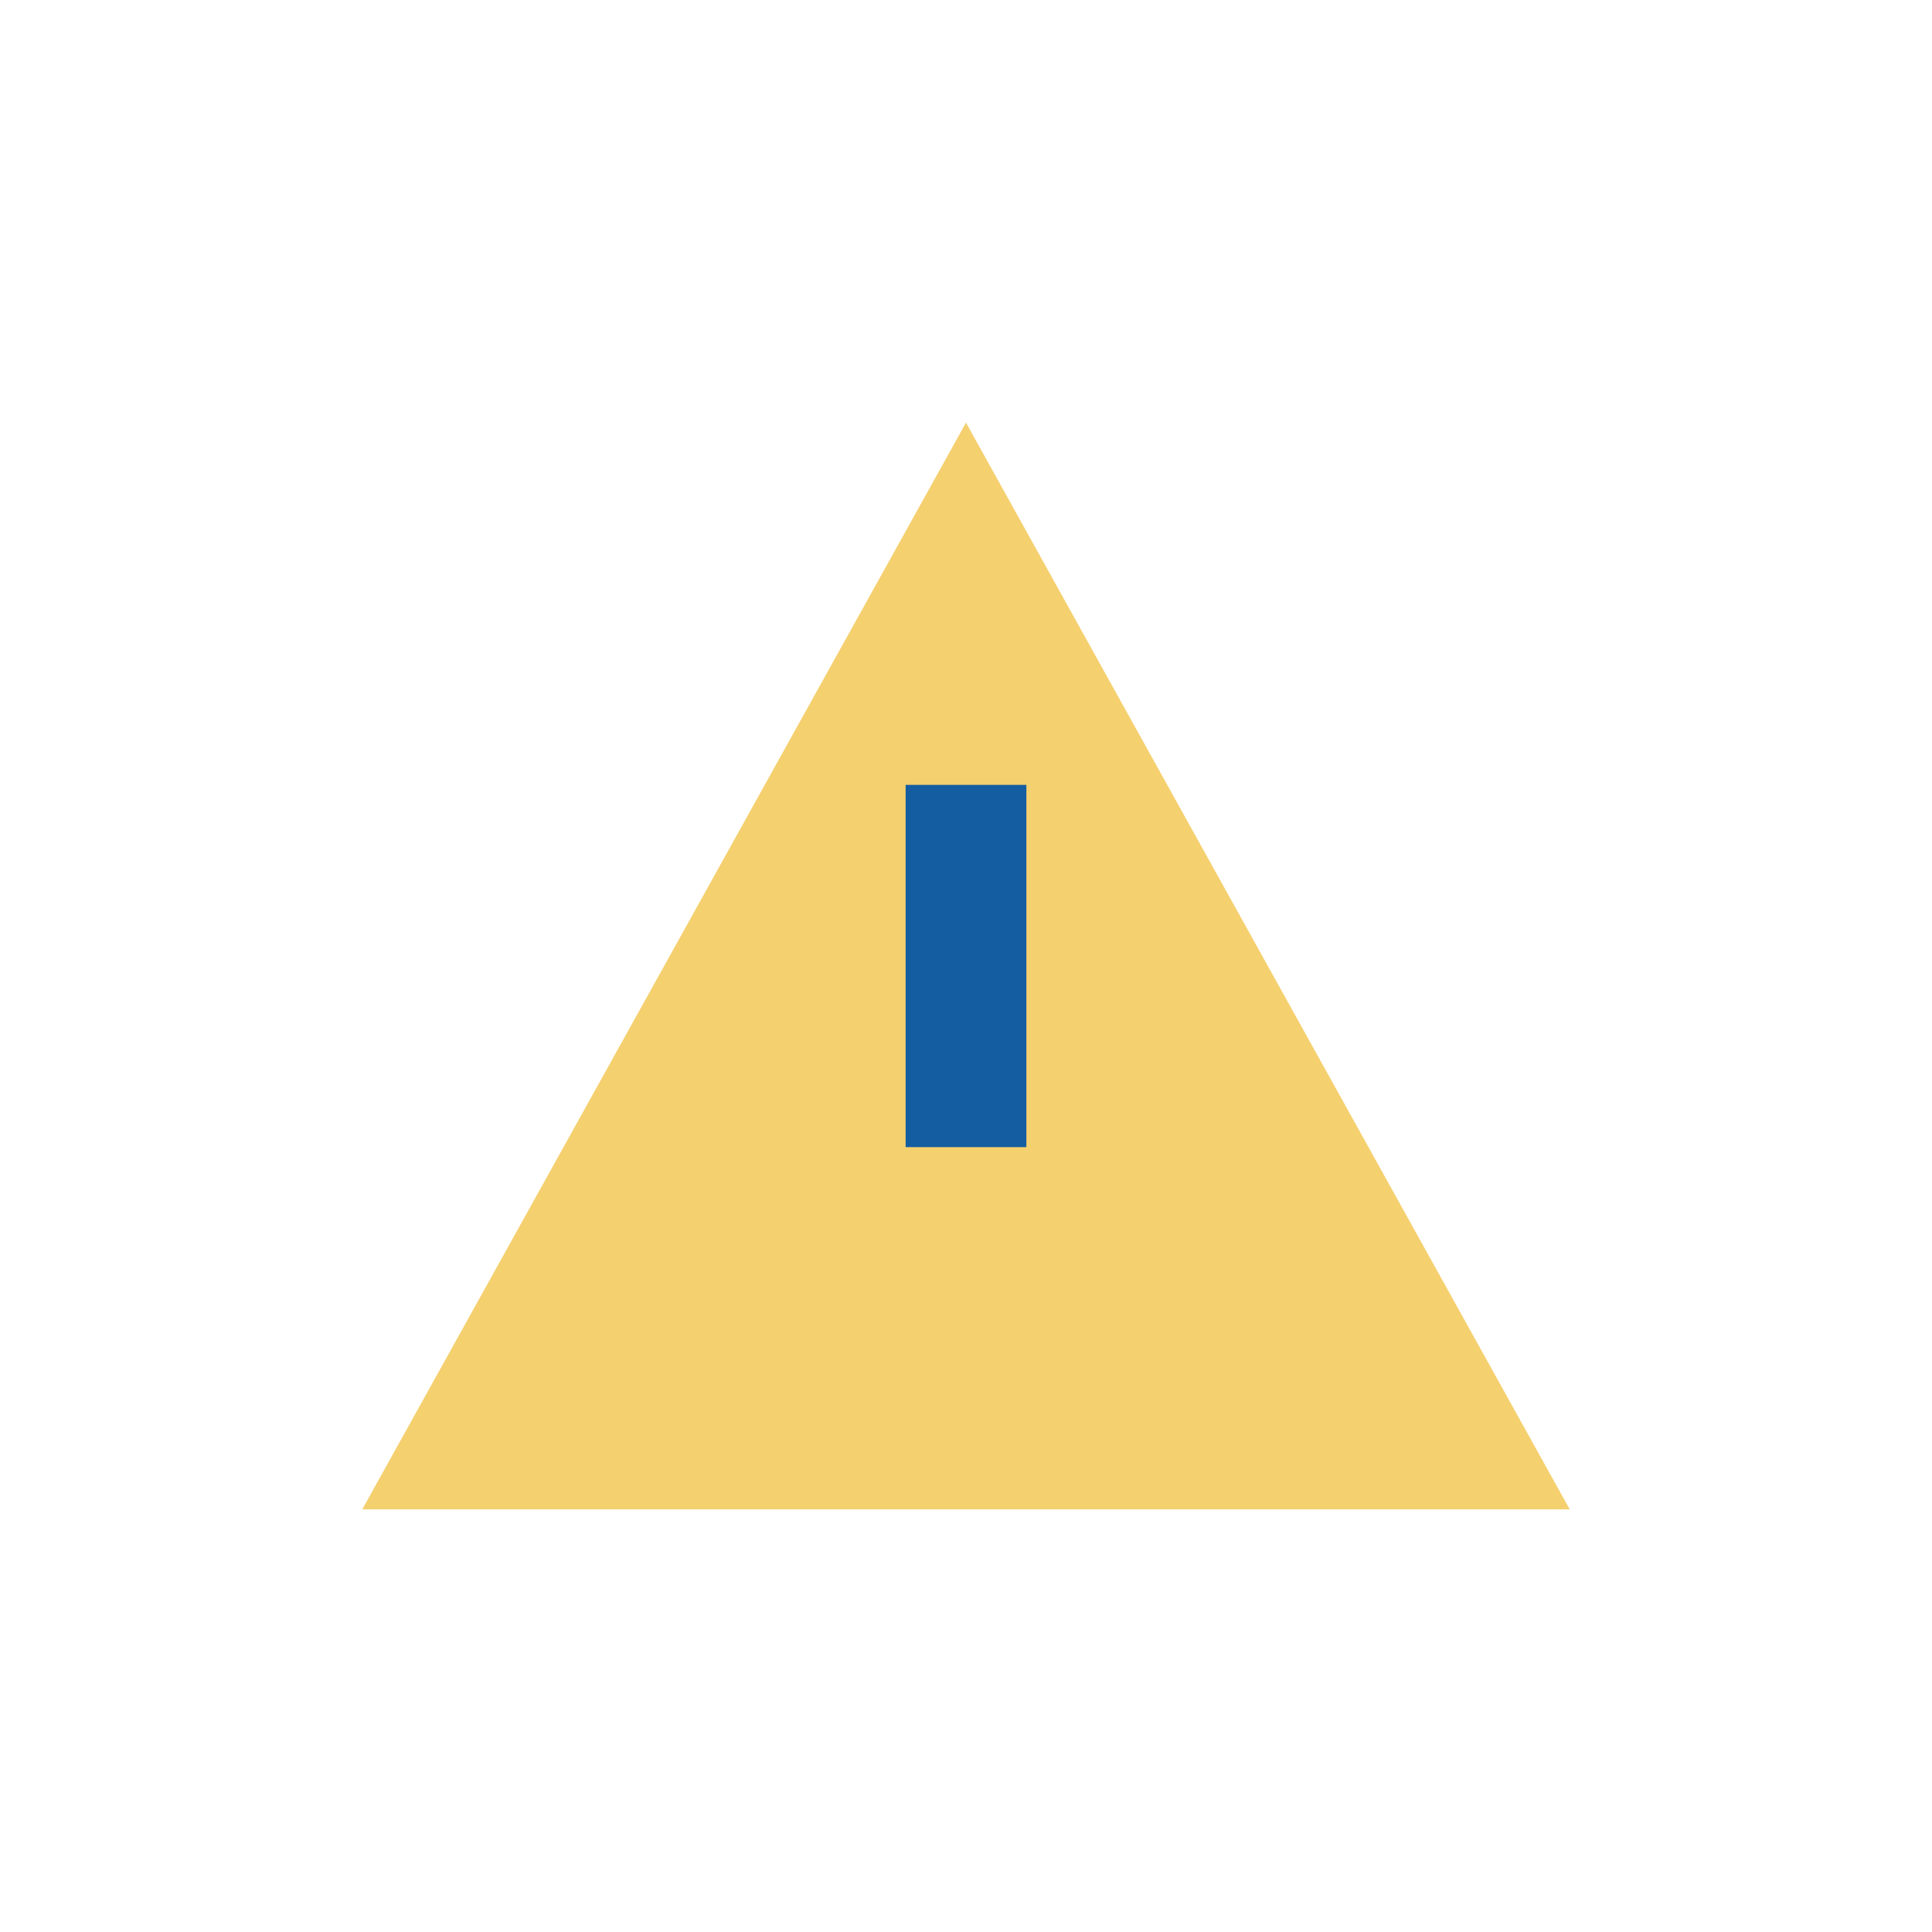 <?xml version="1.0" encoding="UTF-8"?>
<svg xmlns="http://www.w3.org/2000/svg" width="32" height="32" viewBox="0 0 32 32"><polygon points="16,7 26,25 6,25" fill="#F4D06F"/><path d="M16 13v6" stroke="#145DA0" stroke-width="2"/></svg>
